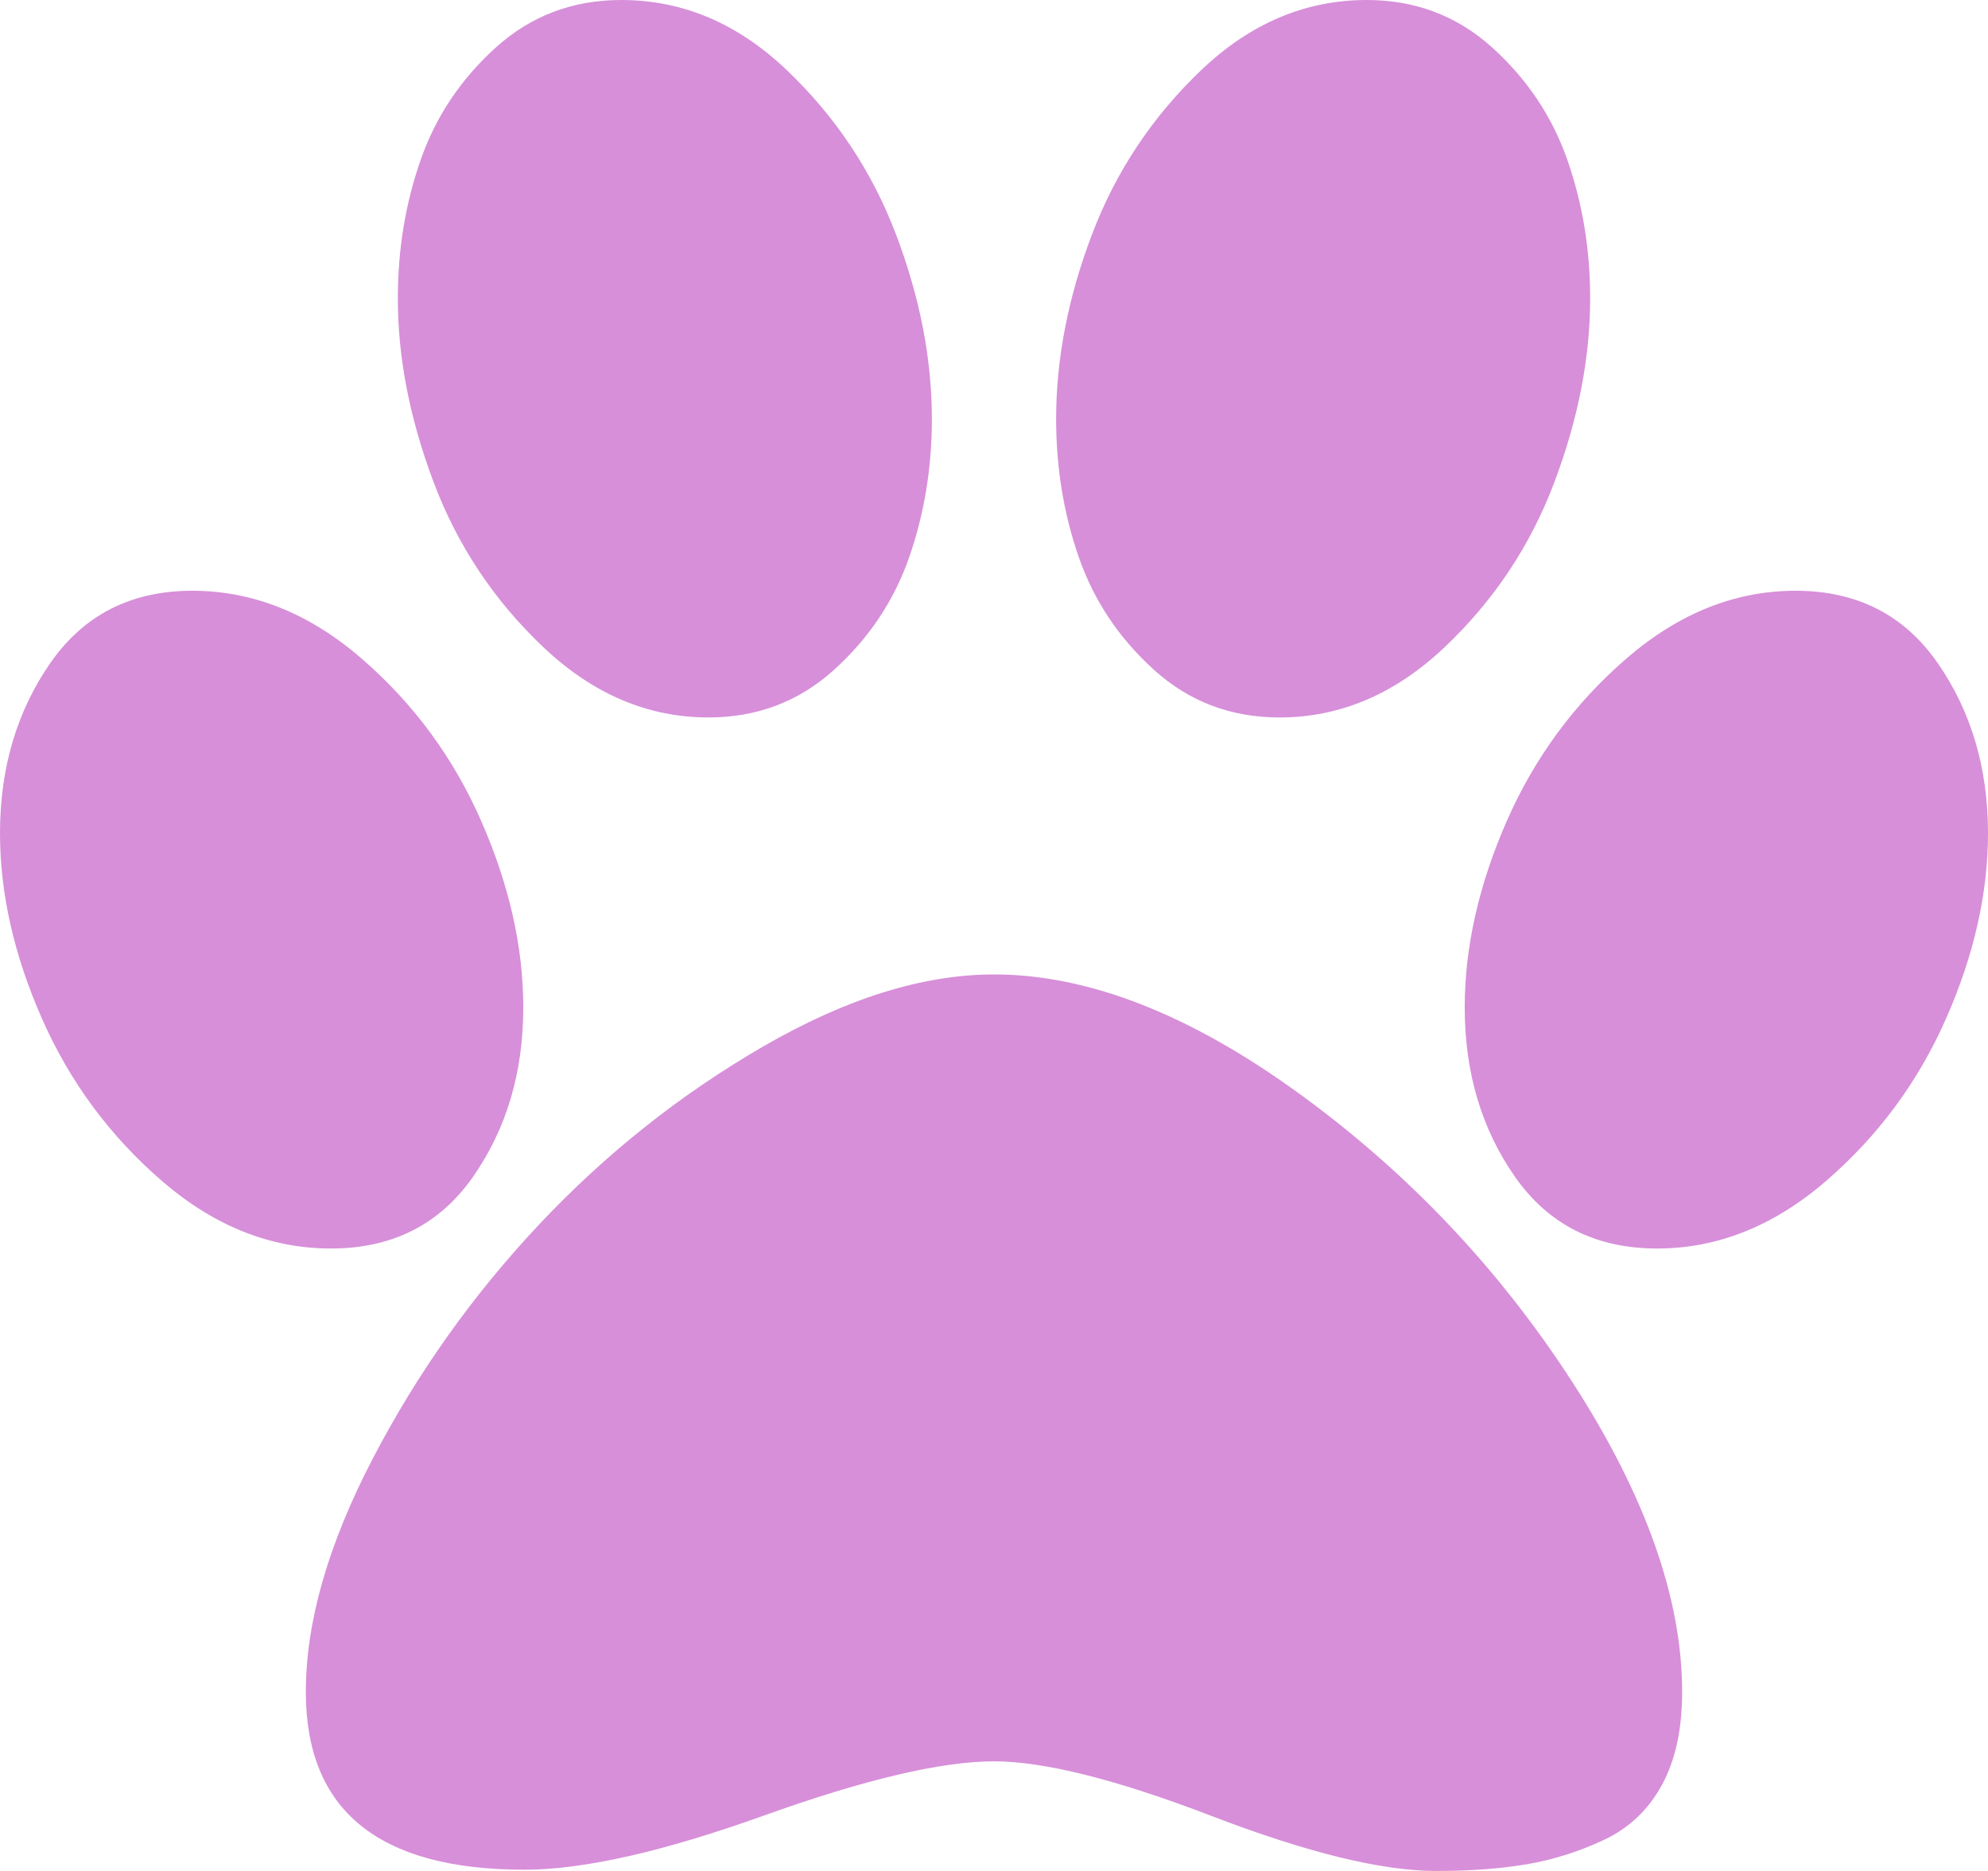 <?xml version="1.0" encoding="UTF-8"?> <svg xmlns="http://www.w3.org/2000/svg" width="68" height="64" viewBox="0 0 68 64" fill="none"> <path d="M31.875 14.333C31.875 16 31.616 17.576 31.099 19.062C30.581 20.549 29.723 21.833 28.524 22.917C27.325 24 25.895 24.542 24.233 24.542C22.163 24.542 20.283 23.743 18.594 22.146C16.905 20.549 15.651 18.667 14.834 16.5C14.017 14.333 13.608 12.236 13.608 10.208C13.608 8.542 13.867 6.965 14.385 5.479C14.902 3.993 15.76 2.708 16.959 1.625C18.158 0.542 19.588 0 21.25 0C23.348 0 25.234 0.799 26.91 2.396C28.585 3.993 29.832 5.868 30.649 8.021C31.466 10.174 31.875 12.278 31.875 14.333ZM17.899 34.458C17.899 36.681 17.327 38.611 16.183 40.25C15.039 41.889 13.418 42.708 11.32 42.708C9.249 42.708 7.322 41.938 5.537 40.396C3.753 38.854 2.384 37 1.43 34.833C0.477 32.667 0 30.556 0 28.5C0 26.278 0.572 24.34 1.716 22.688C2.861 21.035 4.482 20.208 6.579 20.208C8.65 20.208 10.577 20.979 12.362 22.521C14.146 24.062 15.515 25.924 16.469 28.104C17.422 30.285 17.899 32.403 17.899 34.458ZM34 33.333C37.215 33.333 40.688 34.688 44.421 37.396C48.153 40.104 51.272 43.396 53.779 47.271C56.285 51.146 57.538 54.681 57.538 57.875C57.538 59.153 57.307 60.215 56.844 61.062C56.381 61.91 55.72 62.535 54.862 62.938C54.004 63.34 53.125 63.618 52.226 63.771C51.327 63.924 50.292 64 49.12 64C47.268 64 44.714 63.375 41.458 62.125C38.202 60.875 35.716 60.25 34 60.25C32.202 60.25 29.58 60.868 26.133 62.104C22.687 63.34 19.956 63.958 17.94 63.958C12.954 63.958 10.461 61.931 10.461 57.875C10.461 55.486 11.224 52.826 12.75 49.896C14.276 46.965 16.176 44.292 18.451 41.875C20.726 39.458 23.28 37.431 26.113 35.792C28.946 34.153 31.575 33.333 34 33.333ZM43.767 24.542C42.105 24.542 40.675 24 39.476 22.917C38.277 21.833 37.419 20.549 36.901 19.062C36.384 17.576 36.125 16 36.125 14.333C36.125 12.278 36.534 10.174 37.351 8.021C38.168 5.868 39.415 3.993 41.09 2.396C42.766 0.799 44.652 0 46.75 0C48.412 0 49.842 0.542 51.041 1.625C52.24 2.708 53.098 3.993 53.615 5.479C54.133 6.965 54.392 8.542 54.392 10.208C54.392 12.236 53.983 14.333 53.166 16.5C52.349 18.667 51.095 20.549 49.406 22.146C47.717 23.743 45.837 24.542 43.767 24.542ZM61.421 20.208C63.518 20.208 65.139 21.035 66.284 22.688C67.428 24.34 68 26.278 68 28.5C68 30.556 67.523 32.667 66.57 34.833C65.616 37 64.247 38.854 62.463 40.396C60.678 41.938 58.751 42.708 56.68 42.708C54.583 42.708 52.962 41.889 51.817 40.25C50.673 38.611 50.101 36.681 50.101 34.458C50.101 32.403 50.578 30.285 51.531 28.104C52.485 25.924 53.854 24.062 55.638 22.521C57.423 20.979 59.35 20.208 61.421 20.208Z" fill="#D78FD9"></path> </svg> 